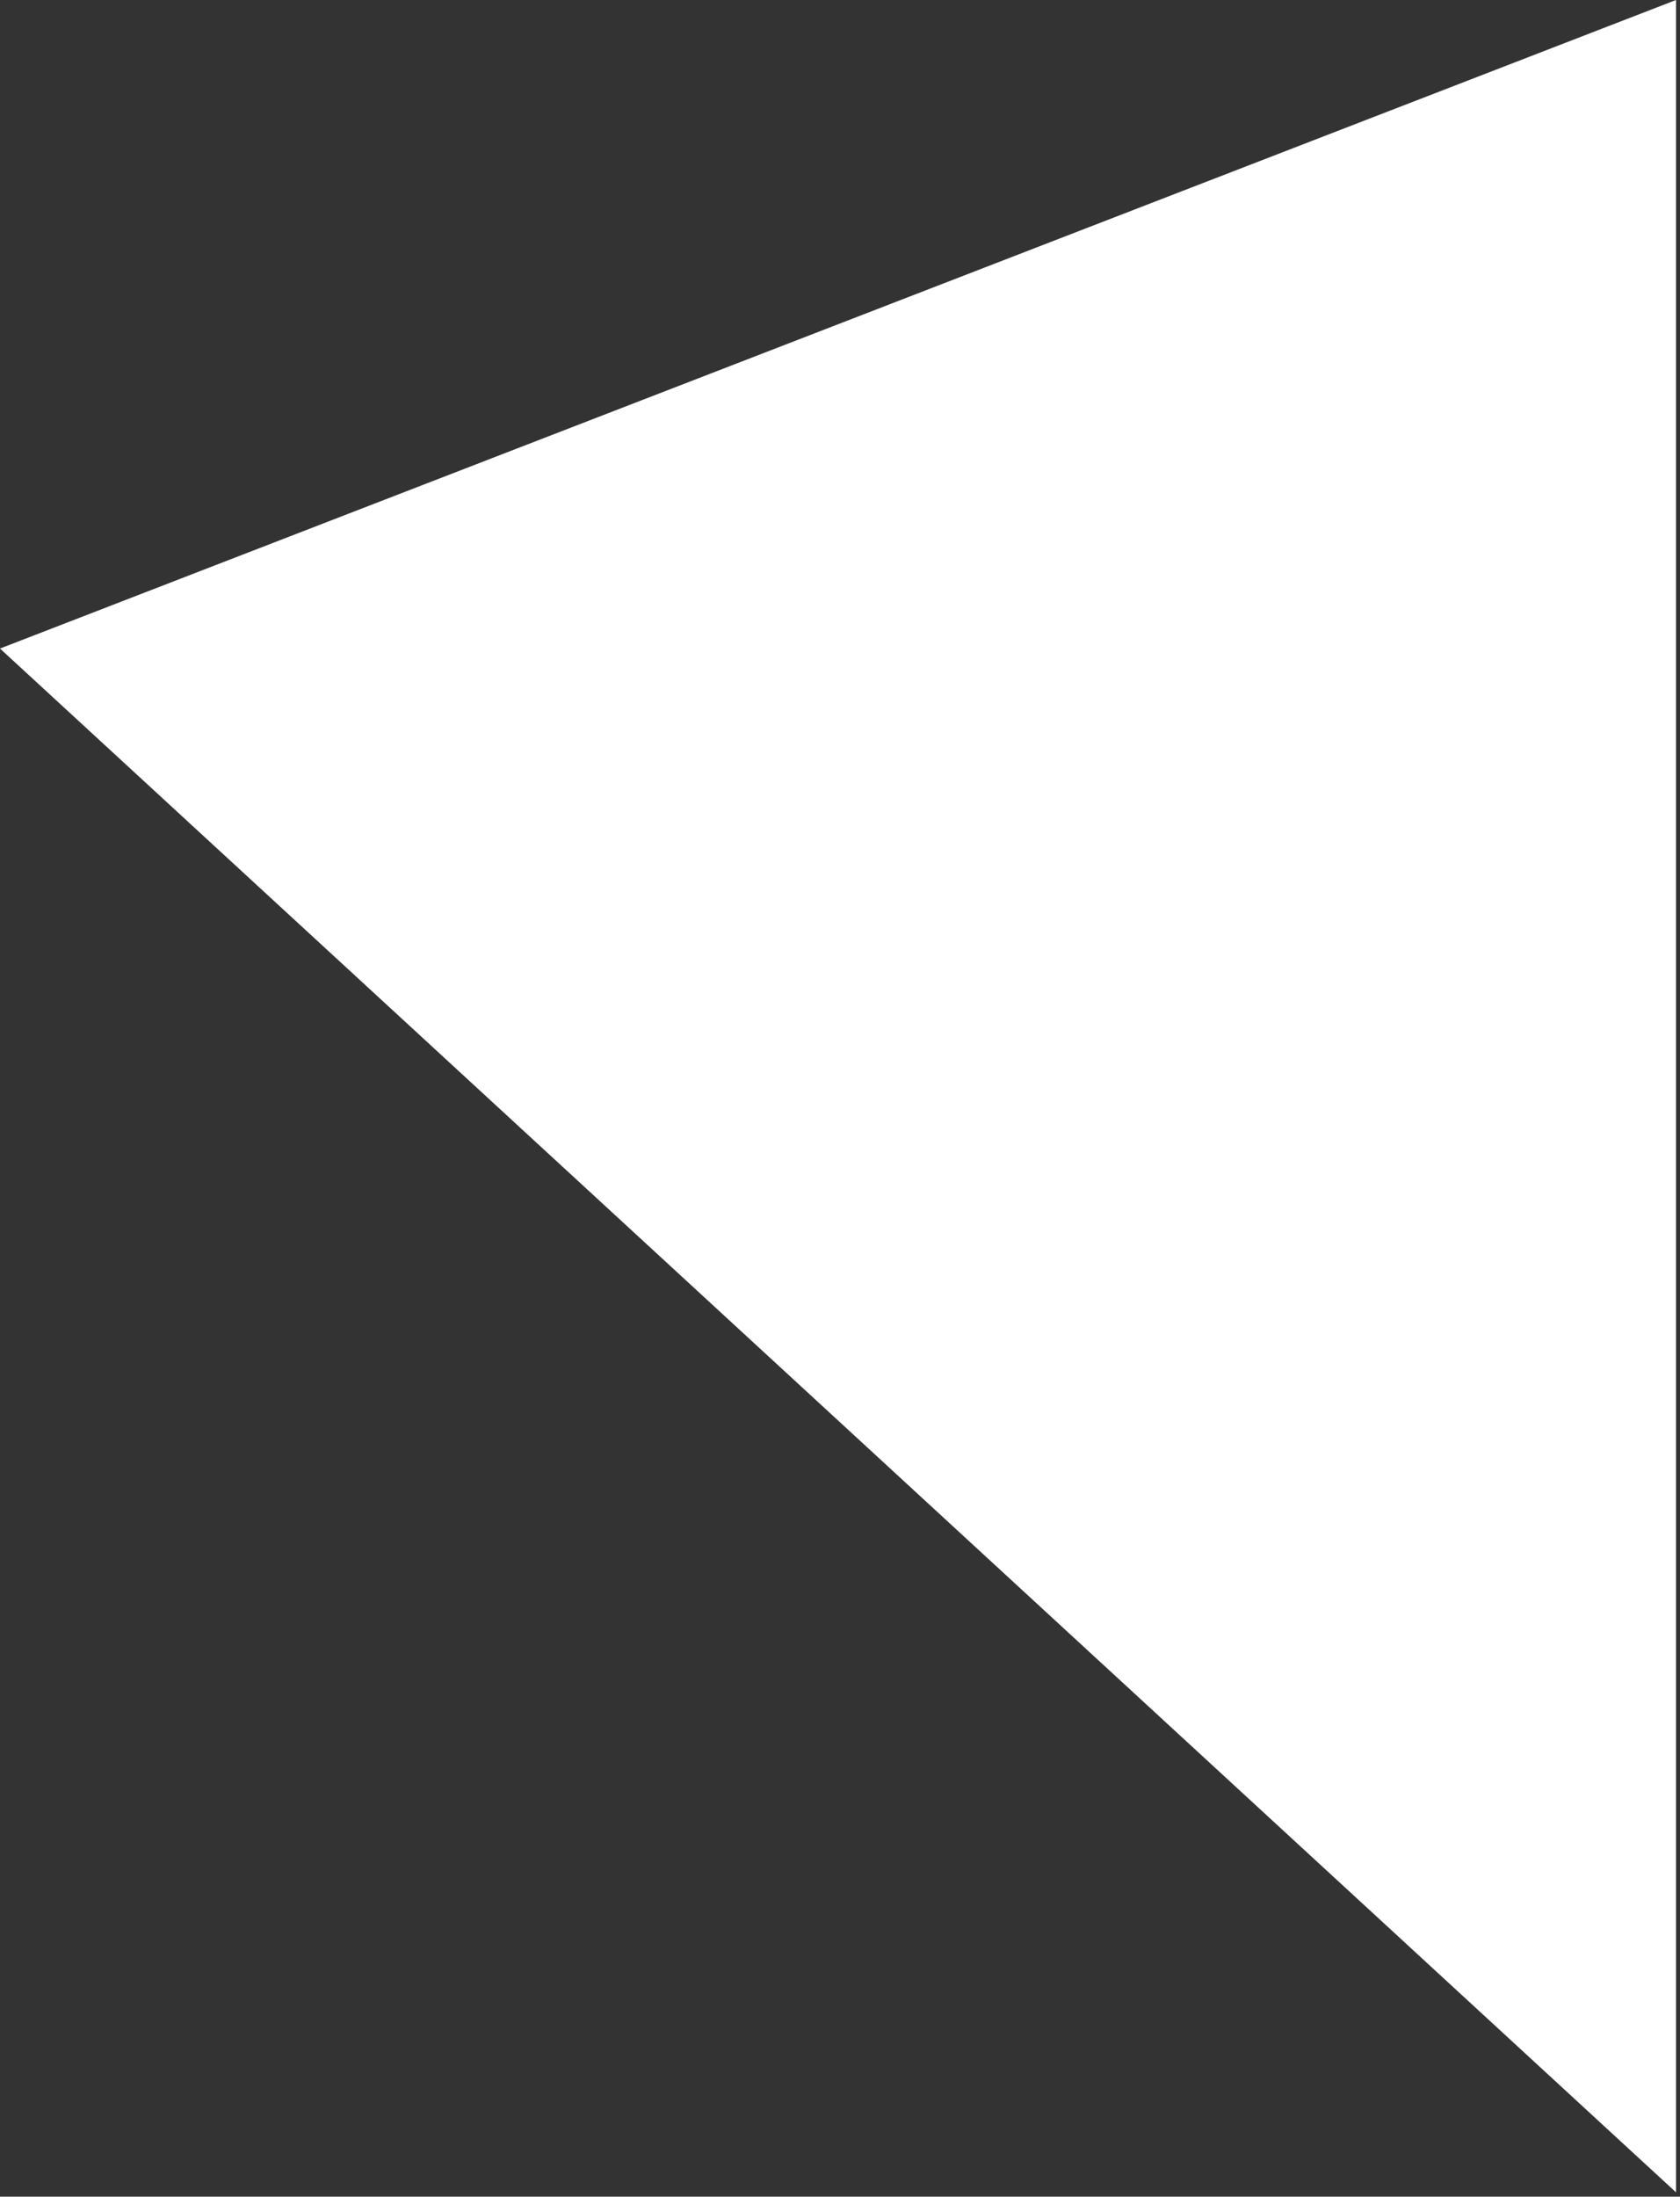 <?xml version="1.0" encoding="UTF-8"?>
<svg width="114px" height="149px" viewBox="0 0 114 149" version="1.1" xmlns="http://www.w3.org/2000/svg" xmlns:xlink="http://www.w3.org/1999/xlink">
    <rect x="0" y="0" width="114" height="149" fill="#333333" stroke="none"/>
    <title>Green Tail Twitter</title>
    <g id="Page-1" stroke="none" stroke-width="1" fill="none" fill-rule="evenodd">
        <g id="Green-Tail-Twitter" fill="#FFFFFF" fill-rule="nonzero">
            <polygon id="Path_251" transform="translate(56.866, 74.353) rotate(180) translate(-56.866, -74.353) " points="113.732 104.716 -7.10542736e-15 148.707 -7.10542736e-15 0"></polygon>
        </g>
    </g>
</svg>
